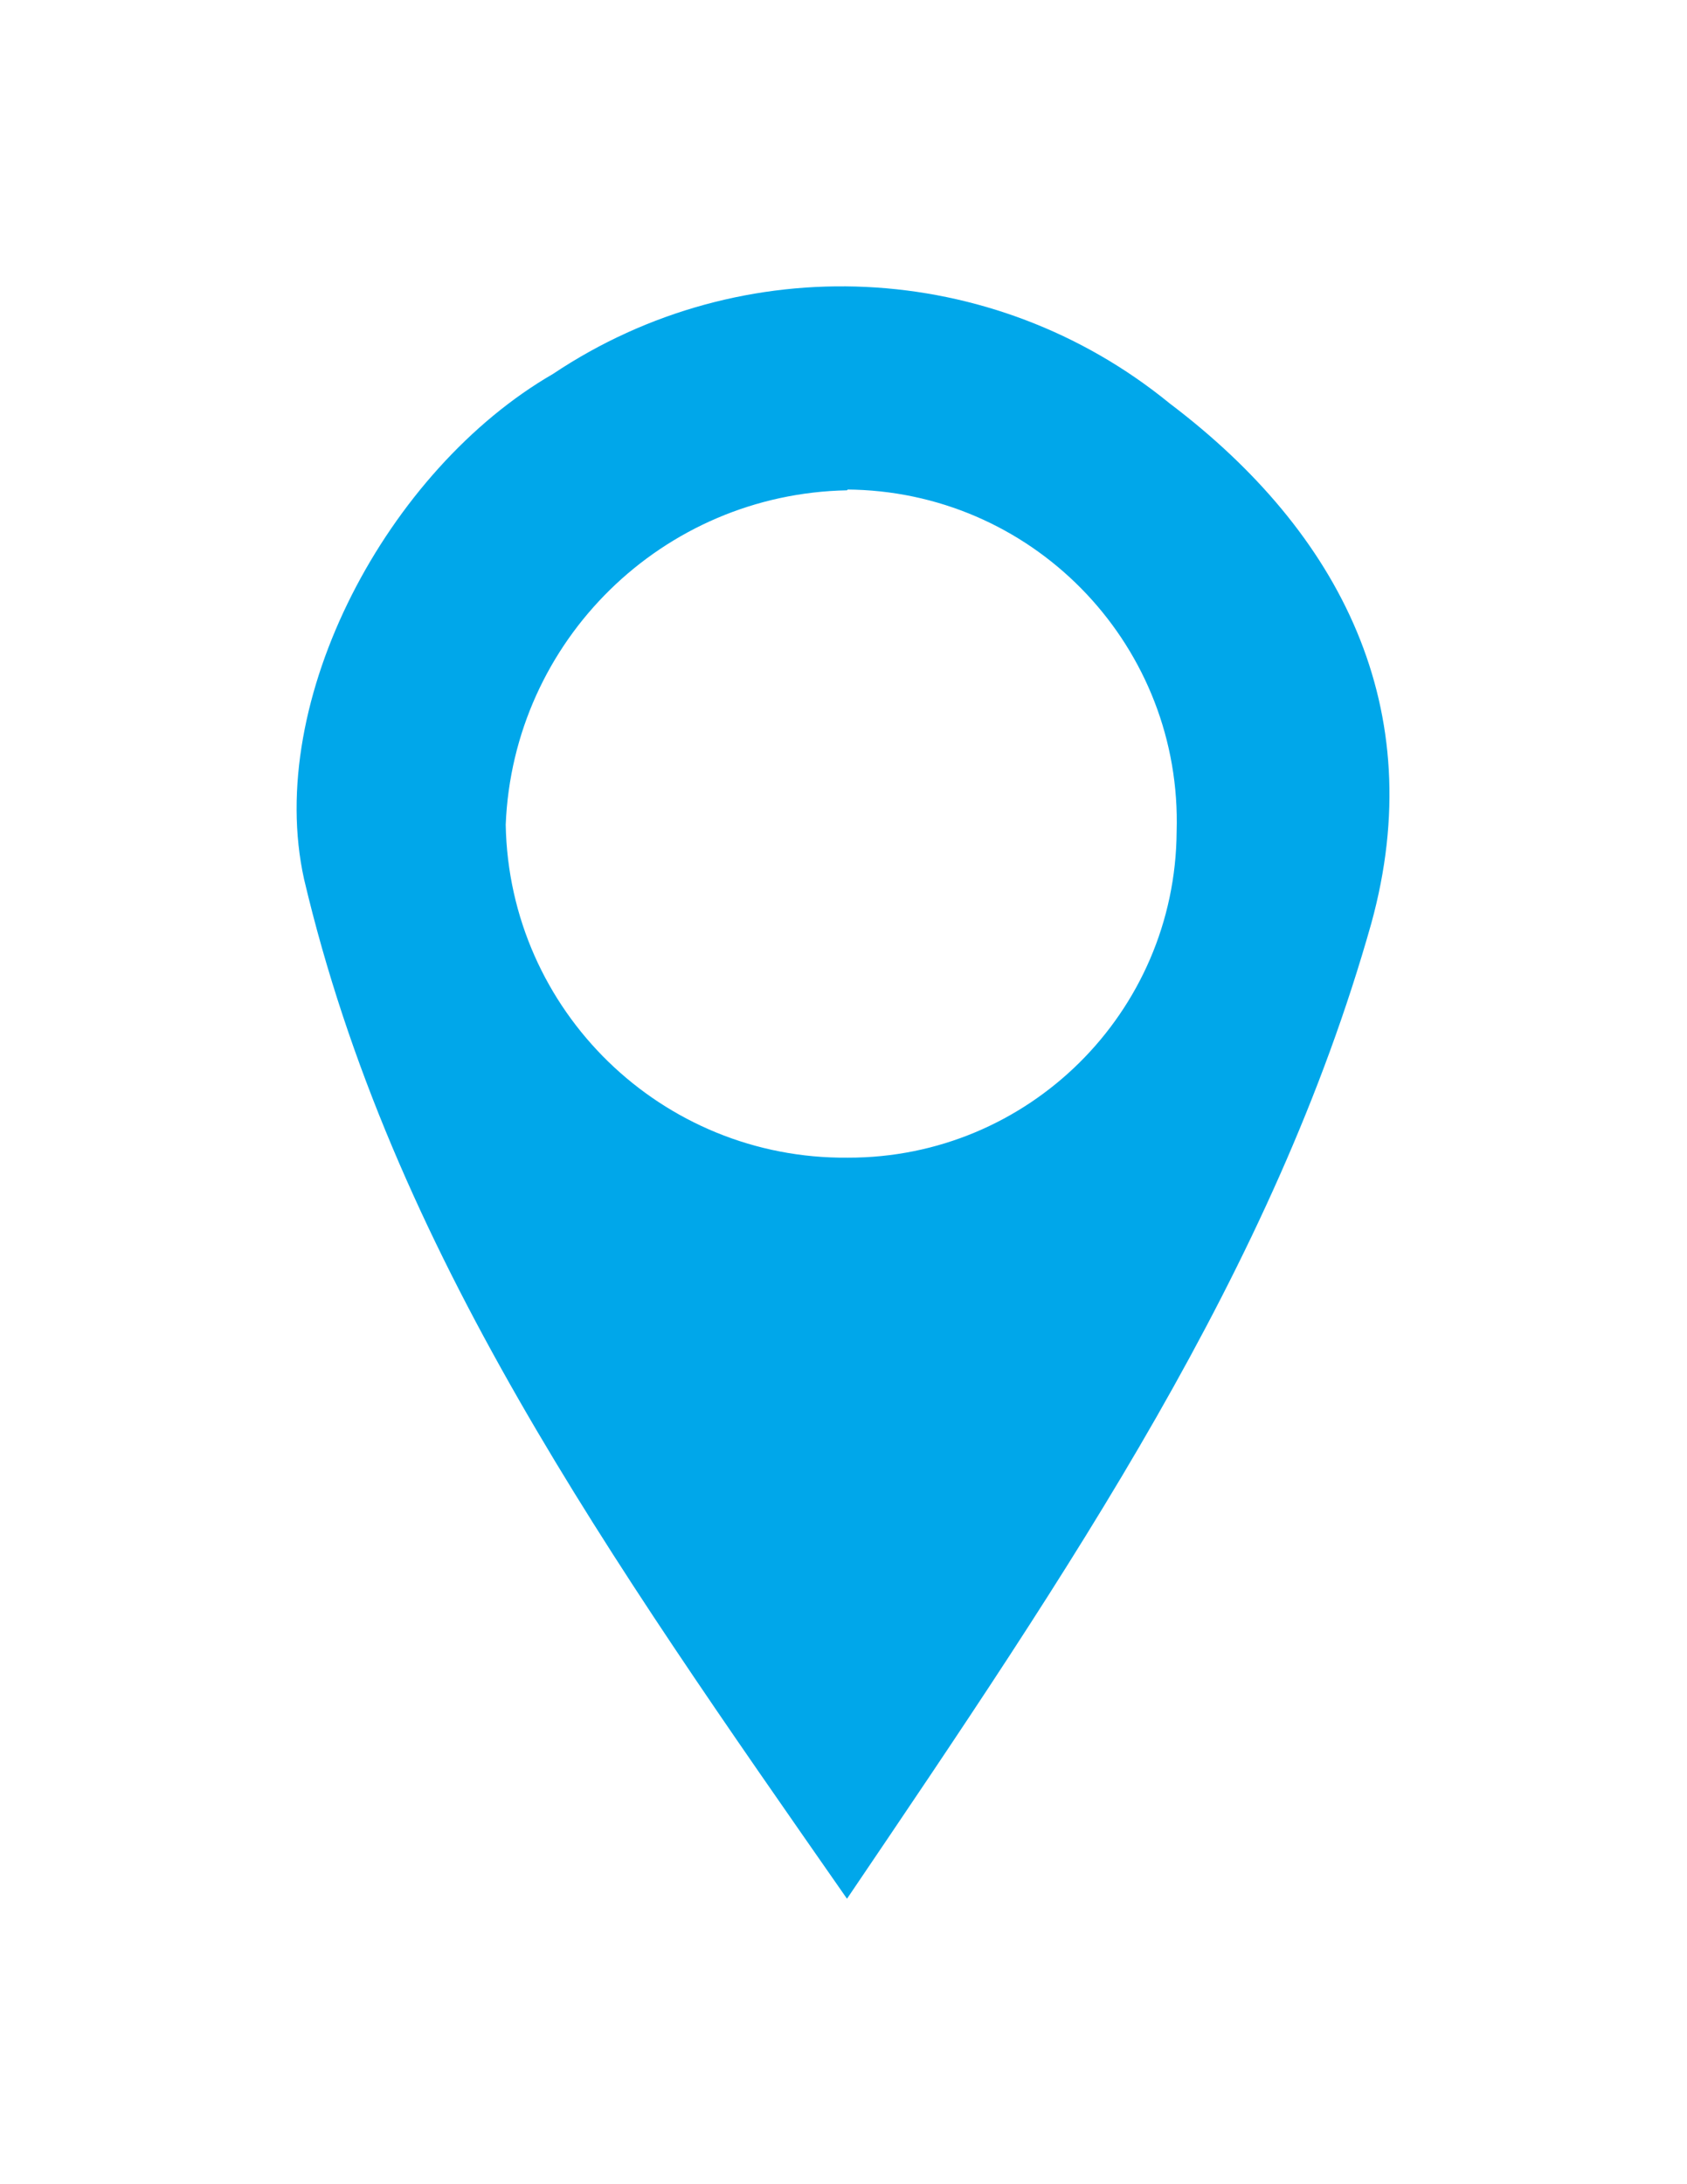 <?xml version="1.0" encoding="utf-8"?>
<!-- Generator: Adobe Illustrator 16.0.2, SVG Export Plug-In . SVG Version: 6.00 Build 0)  -->
<!DOCTYPE svg PUBLIC "-//W3C//DTD SVG 1.1//EN" "http://www.w3.org/Graphics/SVG/1.1/DTD/svg11.dtd">
<svg version="1.1" id="Layer_1" xmlns="http://www.w3.org/2000/svg" xmlns:xlink="http://www.w3.org/1999/xlink" x="0px" y="0px"
	 width="612px" height="792px" viewBox="0 0 612 792" enable-background="new 0 0 612 792" xml:space="preserve">
<title>location-white</title>
<path fill="#00A7EA" d="M307.267,688.494c-86.665-124.37-165.17-234.952-196.966-369.733
	c-14.351-64.999,30.389-148.568,90.323-183.178c68.807-46.002,159.59-41.663,223.697,10.692
	c62.185,46.99,94.543,110.863,73.158,188.524C462.024,460.576,388.585,568.345,307.267,688.494z M307.267,177.791
	c-66.862,1.287-121.139,54.454-123.807,121.274c1.232,67.47,56.61,121.34,124.088,120.711
	c65.516,0.156,118.84-52.664,119.305-118.179c2.022-66.481-50.231-122.014-116.712-124.037c-0.864-0.026-1.729-0.043-2.593-0.051
	L307.267,177.791z"/>
</svg>
